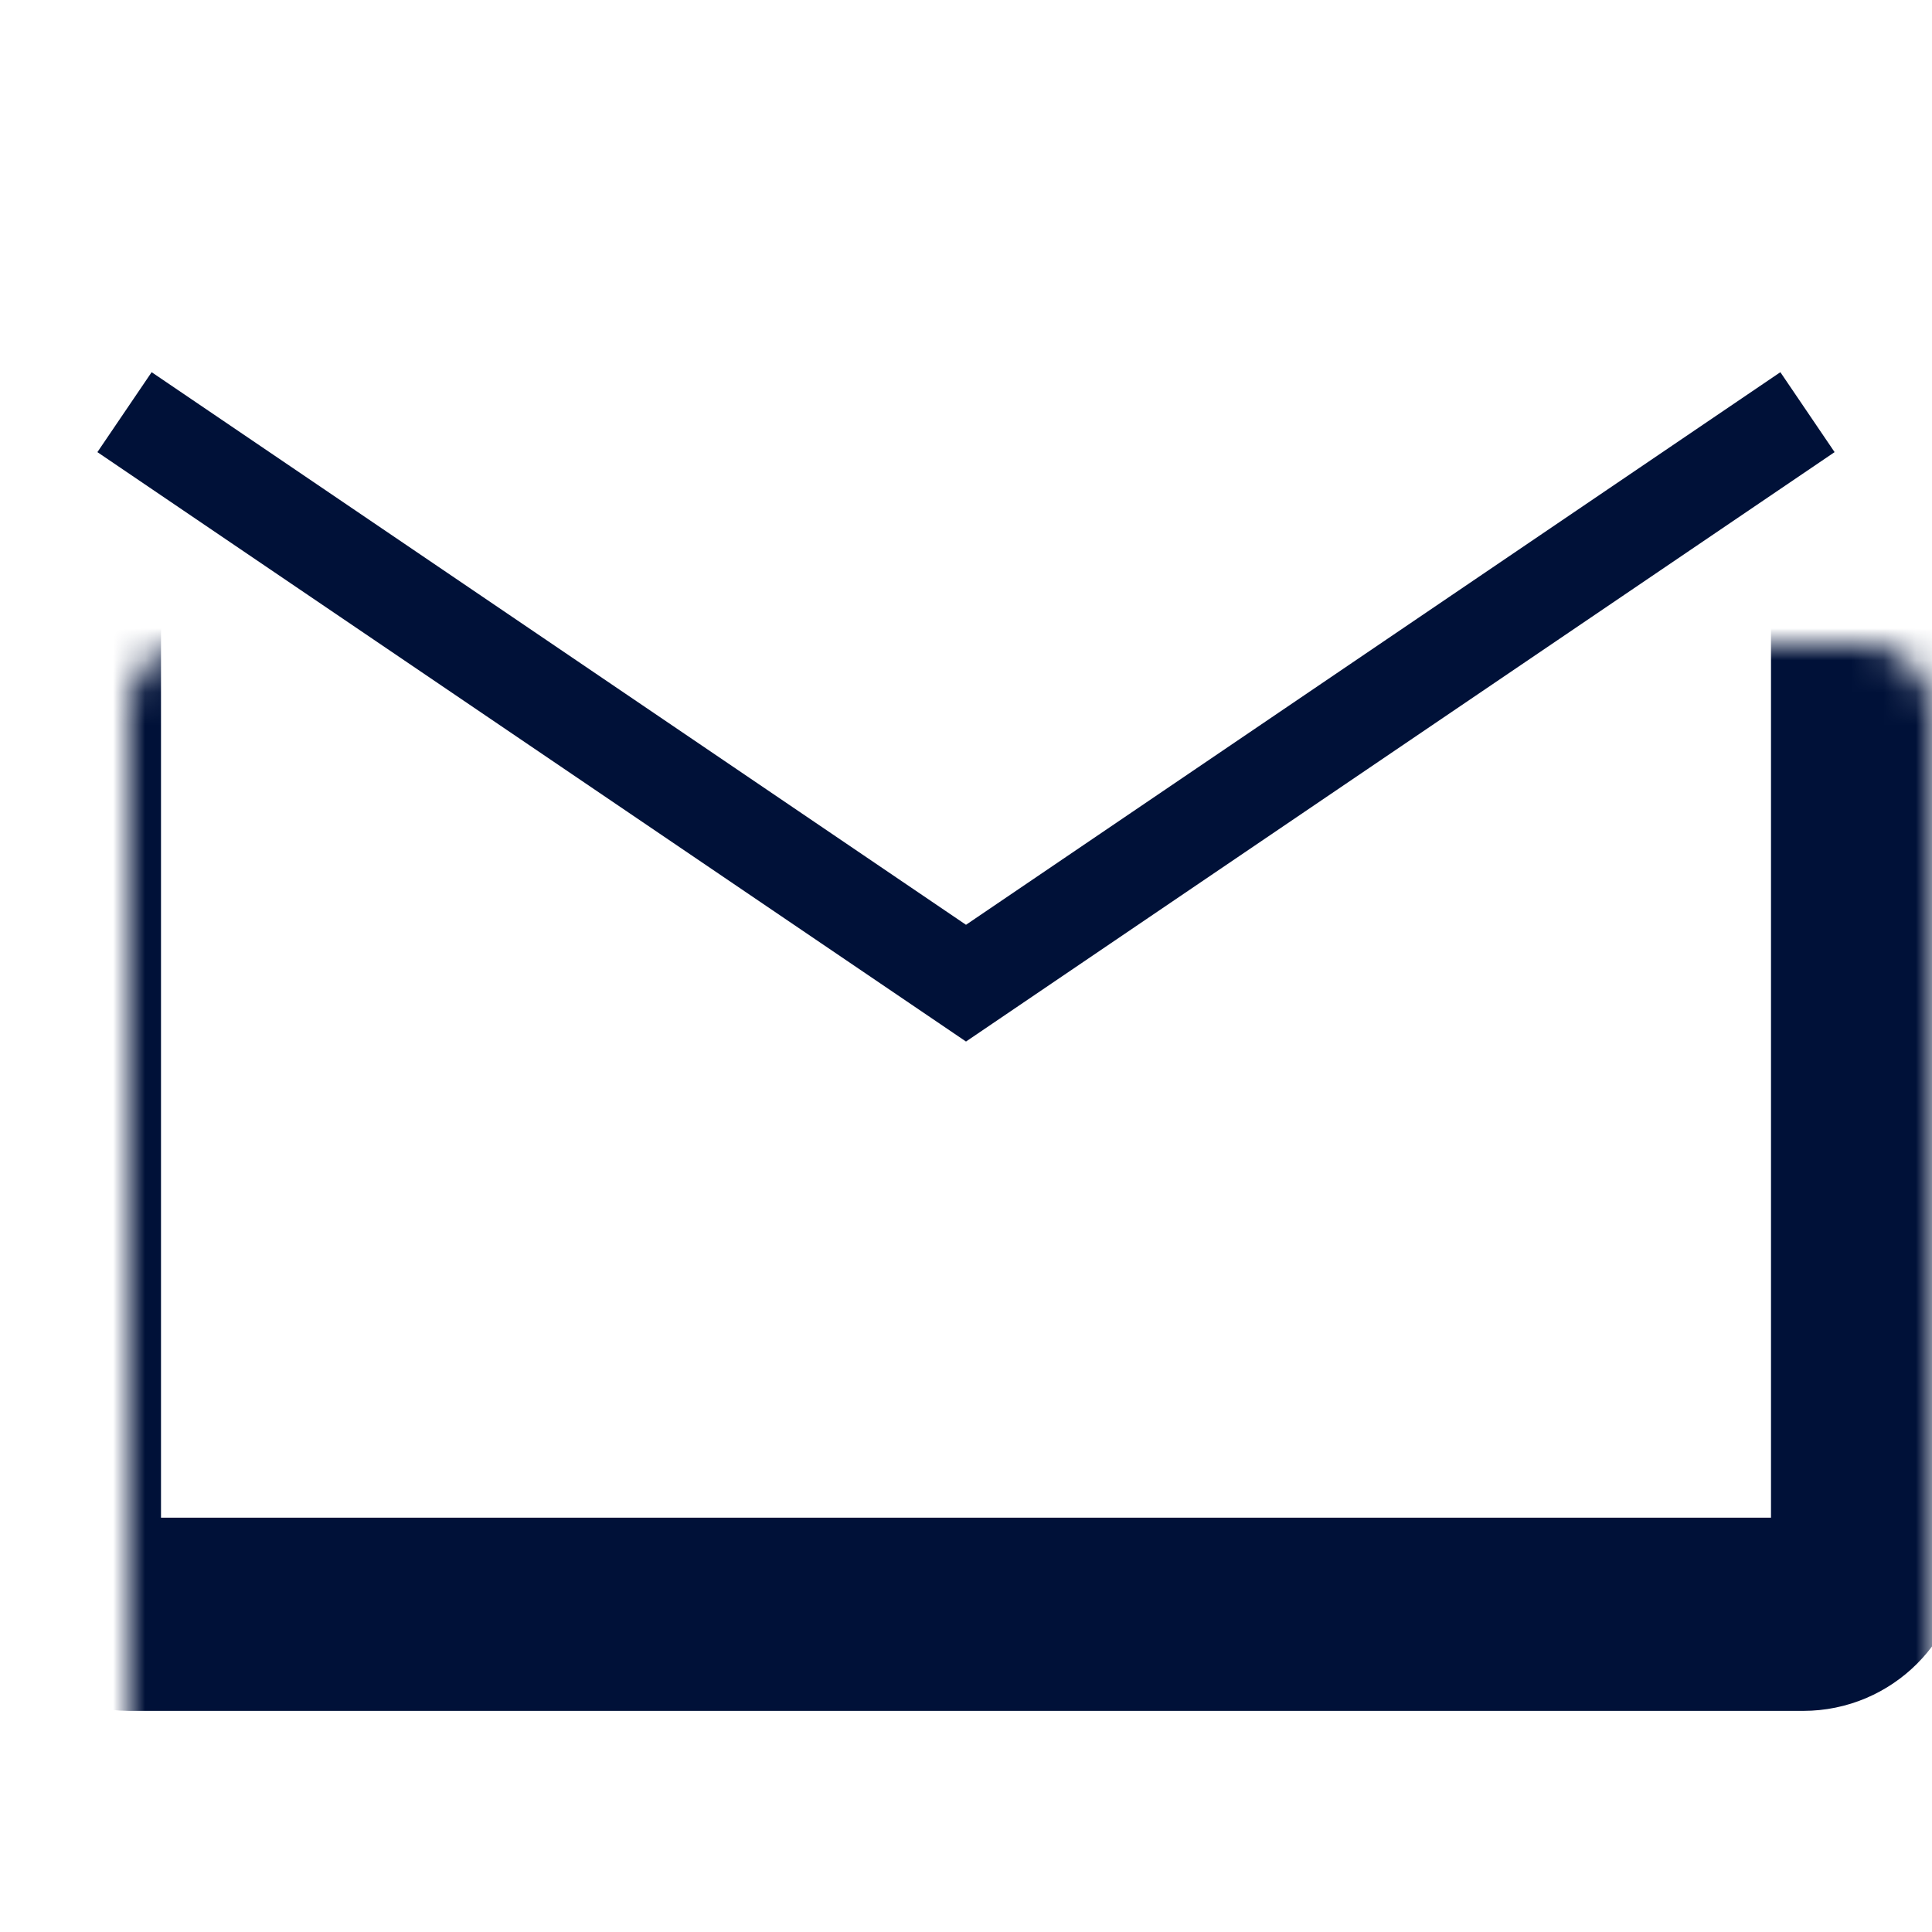 <svg width="60" height="60" viewBox="0 0 60 60" fill="none" xmlns="http://www.w3.org/2000/svg">
<mask id="path-1-inside-1" fill="white">
<rect x="2" y="10" width="56" height="40.133" rx="2"/>
</mask>
<rect x="2" y="10" width="56" height="40.133" rx="2" stroke="#001138" stroke-width="6" mask="url(#path-1-inside-1)"/>
<path d="M3.867 12.8L30 30.533L56.133 12.8" stroke="#001138" stroke-width="3"/>
</svg>
